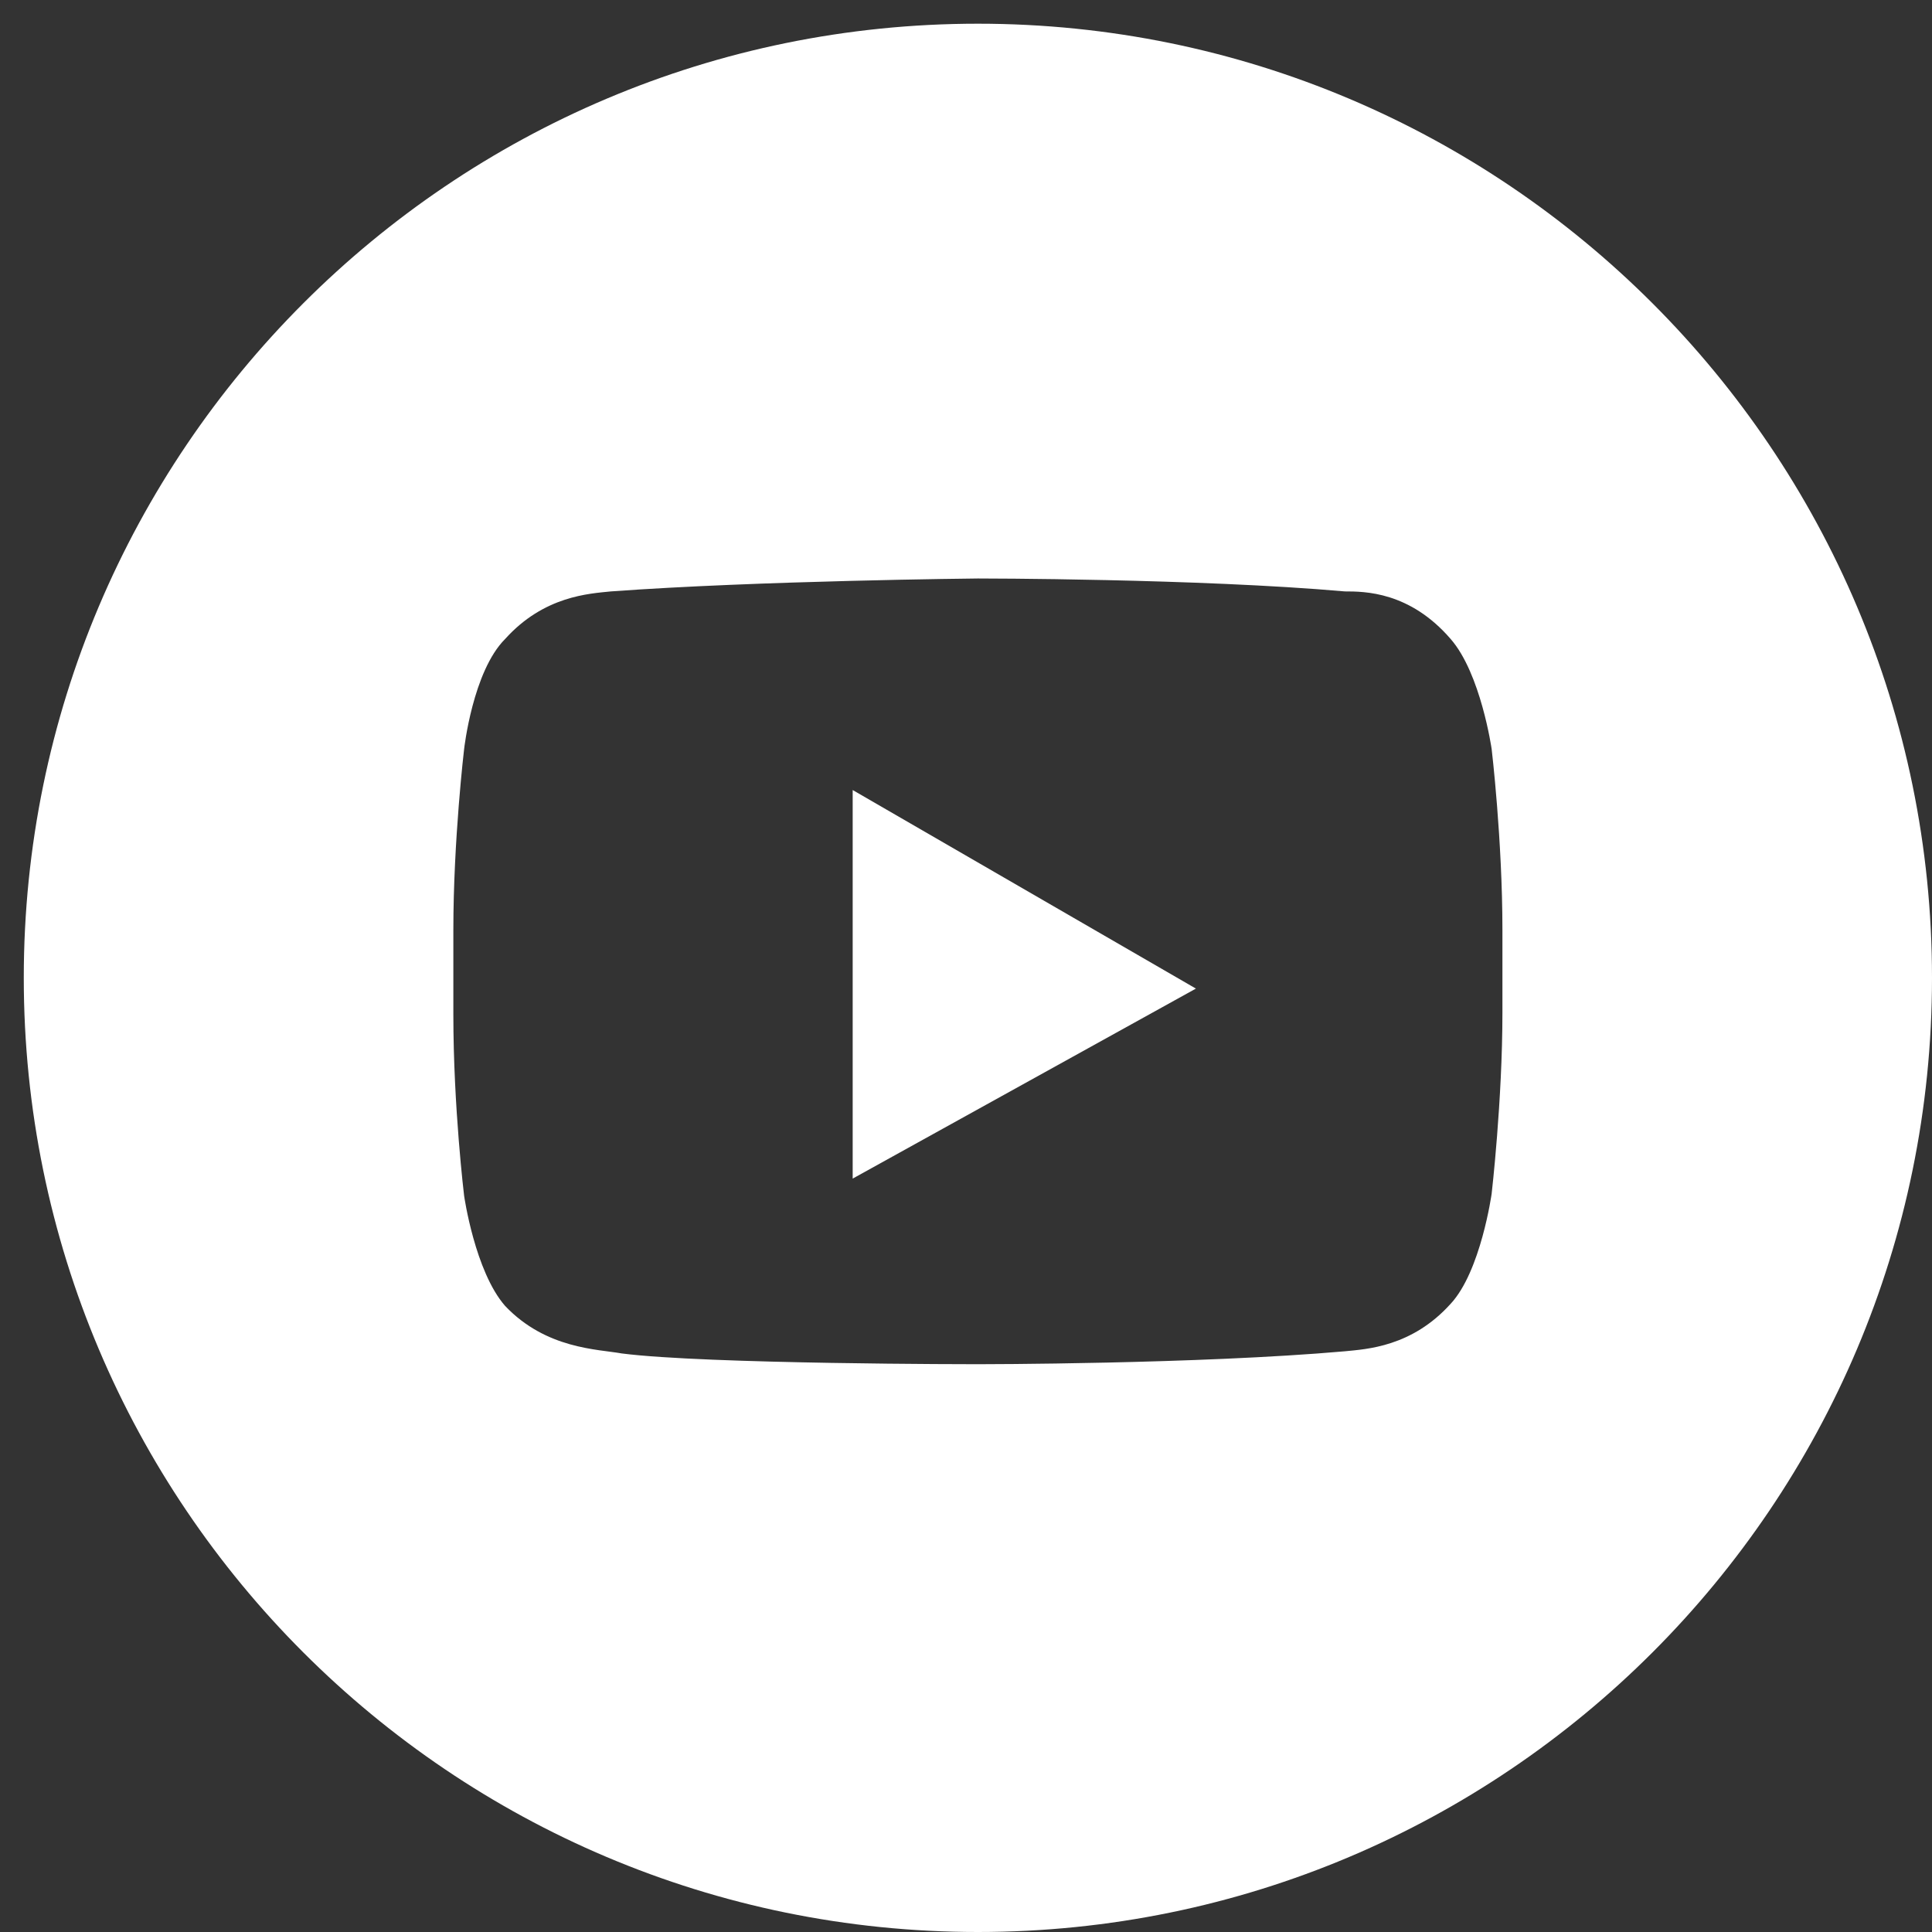 <svg xmlns="http://www.w3.org/2000/svg" width="26" height="26" viewBox="0 0 26 26" fill="none"><rect x="0" y="0" width="26" height="26" fill="#333333" stroke="none"/><path d="M11.475 15.861L16.094 13.304L11.475 10.632V15.861Z" fill="white"></path><path d="M13.16 0.319C6.072 0.319 0.32 6.071 0.32 13.159C0.32 20.248 6.072 26 13.16 26C20.248 26 26 20.248 26 13.159C26 6.071 20.248 0.319 13.16 0.319ZM20.219 13.624C20.219 14.815 20.074 16.064 20.074 16.064C20.074 16.064 19.928 17.11 19.522 17.546C18.999 18.127 18.389 18.156 18.098 18.185C16.123 18.359 13.16 18.359 13.16 18.359C13.16 18.359 9.499 18.36 8.367 18.214C8.047 18.156 7.35 18.156 6.798 17.575C6.391 17.11 6.246 16.093 6.246 16.093C6.246 16.093 6.101 14.902 6.101 13.653V12.52C6.101 11.3 6.246 10.08 6.246 10.08C6.246 10.08 6.362 9.034 6.798 8.599C7.321 8.018 7.931 7.989 8.221 7.959C10.197 7.814 13.16 7.785 13.16 7.785C13.16 7.785 16.123 7.785 18.098 7.959C18.36 7.959 18.97 7.959 19.522 8.599C19.928 9.063 20.074 10.08 20.074 10.08C20.074 10.08 20.219 11.3 20.219 12.52V13.653V13.624Z" fill="white"></path></svg>